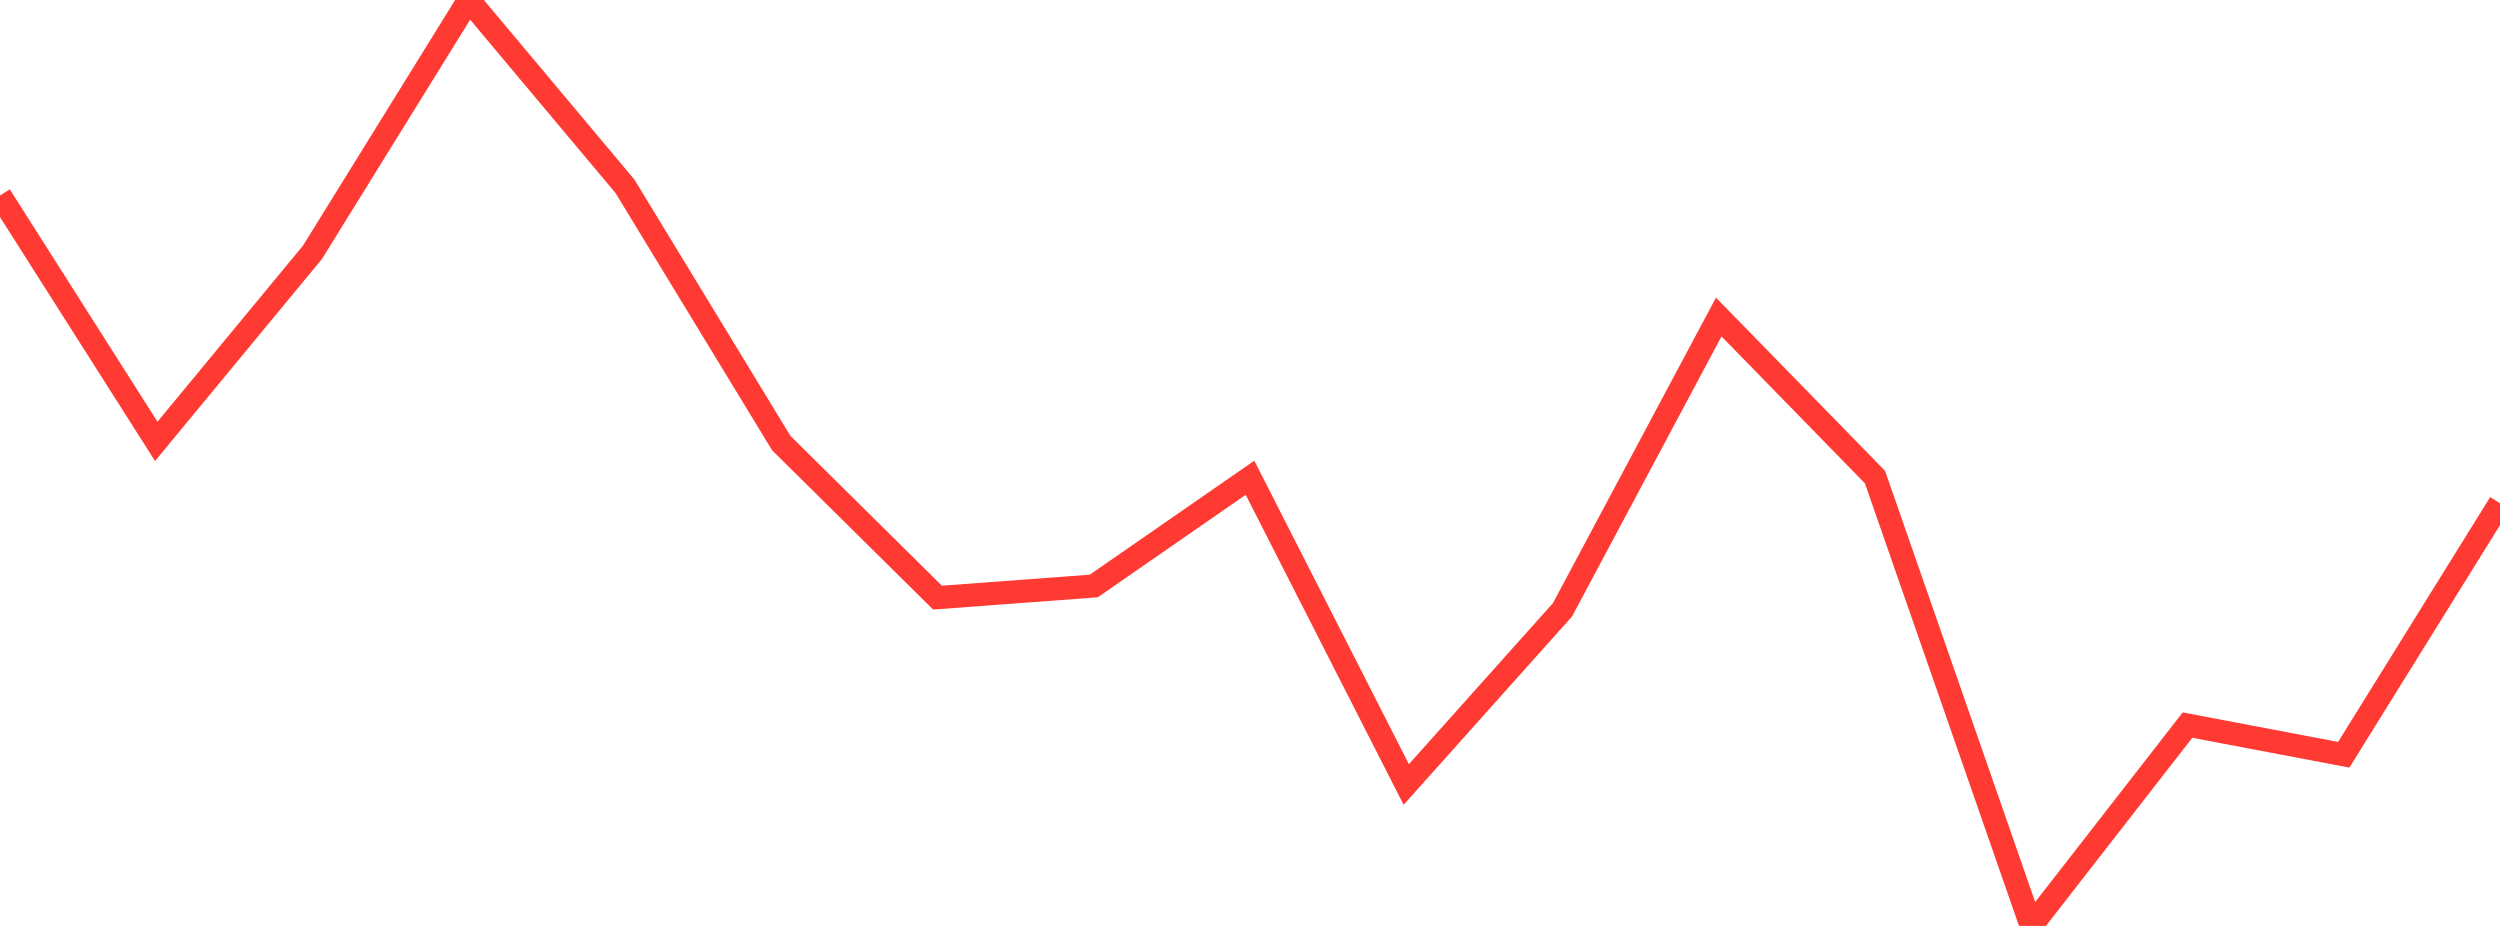 <?xml version="1.0" standalone="no"?>
<!DOCTYPE svg PUBLIC "-//W3C//DTD SVG 1.1//EN" "http://www.w3.org/Graphics/SVG/1.1/DTD/svg11.dtd">

<svg width="135" height="50" viewBox="0 0 135 50" preserveAspectRatio="none" 
  xmlns="http://www.w3.org/2000/svg"
  xmlns:xlink="http://www.w3.org/1999/xlink">


<polyline points="0.0, 10.557 8.438, 23.834 16.875, 13.622 25.312, 0.0 33.75, 10.063 42.188, 23.926 50.625, 32.272 59.062, 31.644 67.5, 25.799 75.938, 42.363 84.375, 32.928 92.812, 17.119 101.25, 25.764 109.688, 50.0 118.125, 39.156 126.562, 40.757 135.0, 27.174" fill="none" stroke="#ff3a33" stroke-width="1.25"/>

</svg>